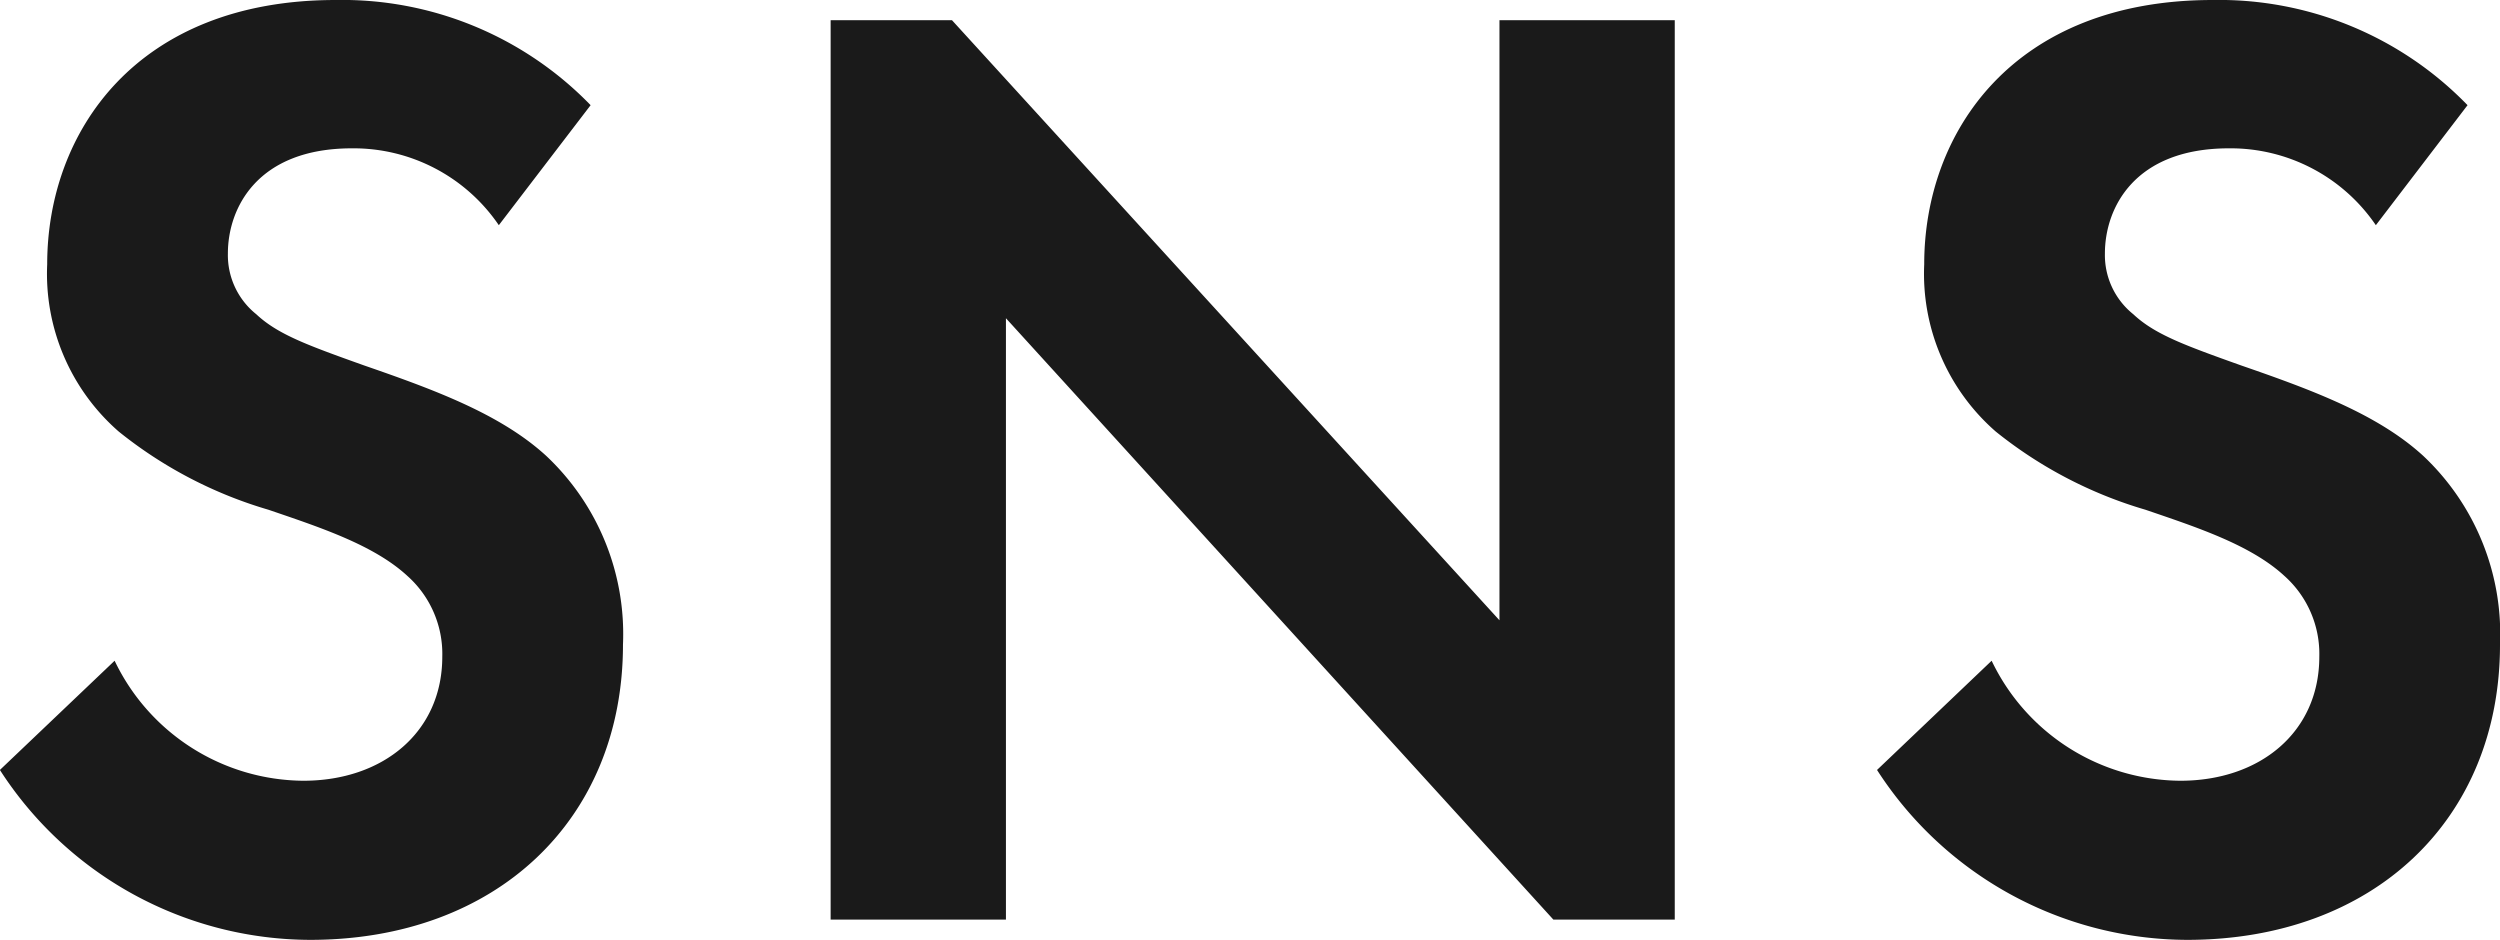 <svg xmlns="http://www.w3.org/2000/svg" width="103.824" height="39.032" viewBox="0 0 103.824 39.032">
  <path id="パス_41874" data-name="パス 41874" d="M26.432-33.824a14.365,14.365,0,0,0-10.584-4.368C7.56-38.192,3.864-32.7,3.864-27.216a8.692,8.692,0,0,0,2.968,6.944,17.972,17.972,0,0,0,6.216,3.248c2.128.728,4.368,1.456,5.768,2.744a4.338,4.338,0,0,1,1.456,3.36c0,3.136-2.464,5.152-5.768,5.152a8.758,8.758,0,0,1-7.84-4.984L1.9-6.216A15.374,15.374,0,0,0,14.784.84c7.728,0,12.992-4.984,12.992-12.264a10.159,10.159,0,0,0-3.192-7.84c-1.9-1.736-4.648-2.744-7.56-3.752-2.352-.84-3.584-1.288-4.48-2.128a3.146,3.146,0,0,1-1.176-2.52c0-1.9,1.232-4.368,5.152-4.368a7.3,7.3,0,0,1,6.1,3.192ZM43.68,0V-24.976L66.416,0h5.04V-37.352h-7.28v24.92L41.44-37.352H36.4V0Zm60.7-33.824A14.365,14.365,0,0,0,93.8-38.192c-8.288,0-11.984,5.488-11.984,10.976a8.692,8.692,0,0,0,2.968,6.944A17.972,17.972,0,0,0,91-17.024c2.128.728,4.368,1.456,5.768,2.744a4.338,4.338,0,0,1,1.456,3.36c0,3.136-2.464,5.152-5.768,5.152a8.758,8.758,0,0,1-7.84-4.984l-4.76,4.536A15.374,15.374,0,0,0,92.736.84c7.728,0,12.992-4.984,12.992-12.264a10.159,10.159,0,0,0-3.192-7.84c-1.9-1.736-4.648-2.744-7.56-3.752-2.352-.84-3.584-1.288-4.48-2.128a3.146,3.146,0,0,1-1.176-2.52c0-1.9,1.232-4.368,5.152-4.368a7.3,7.3,0,0,1,6.1,3.192Z" transform="translate(-1.904 38.192)" fill="#1a1a1a"/>
</svg>
